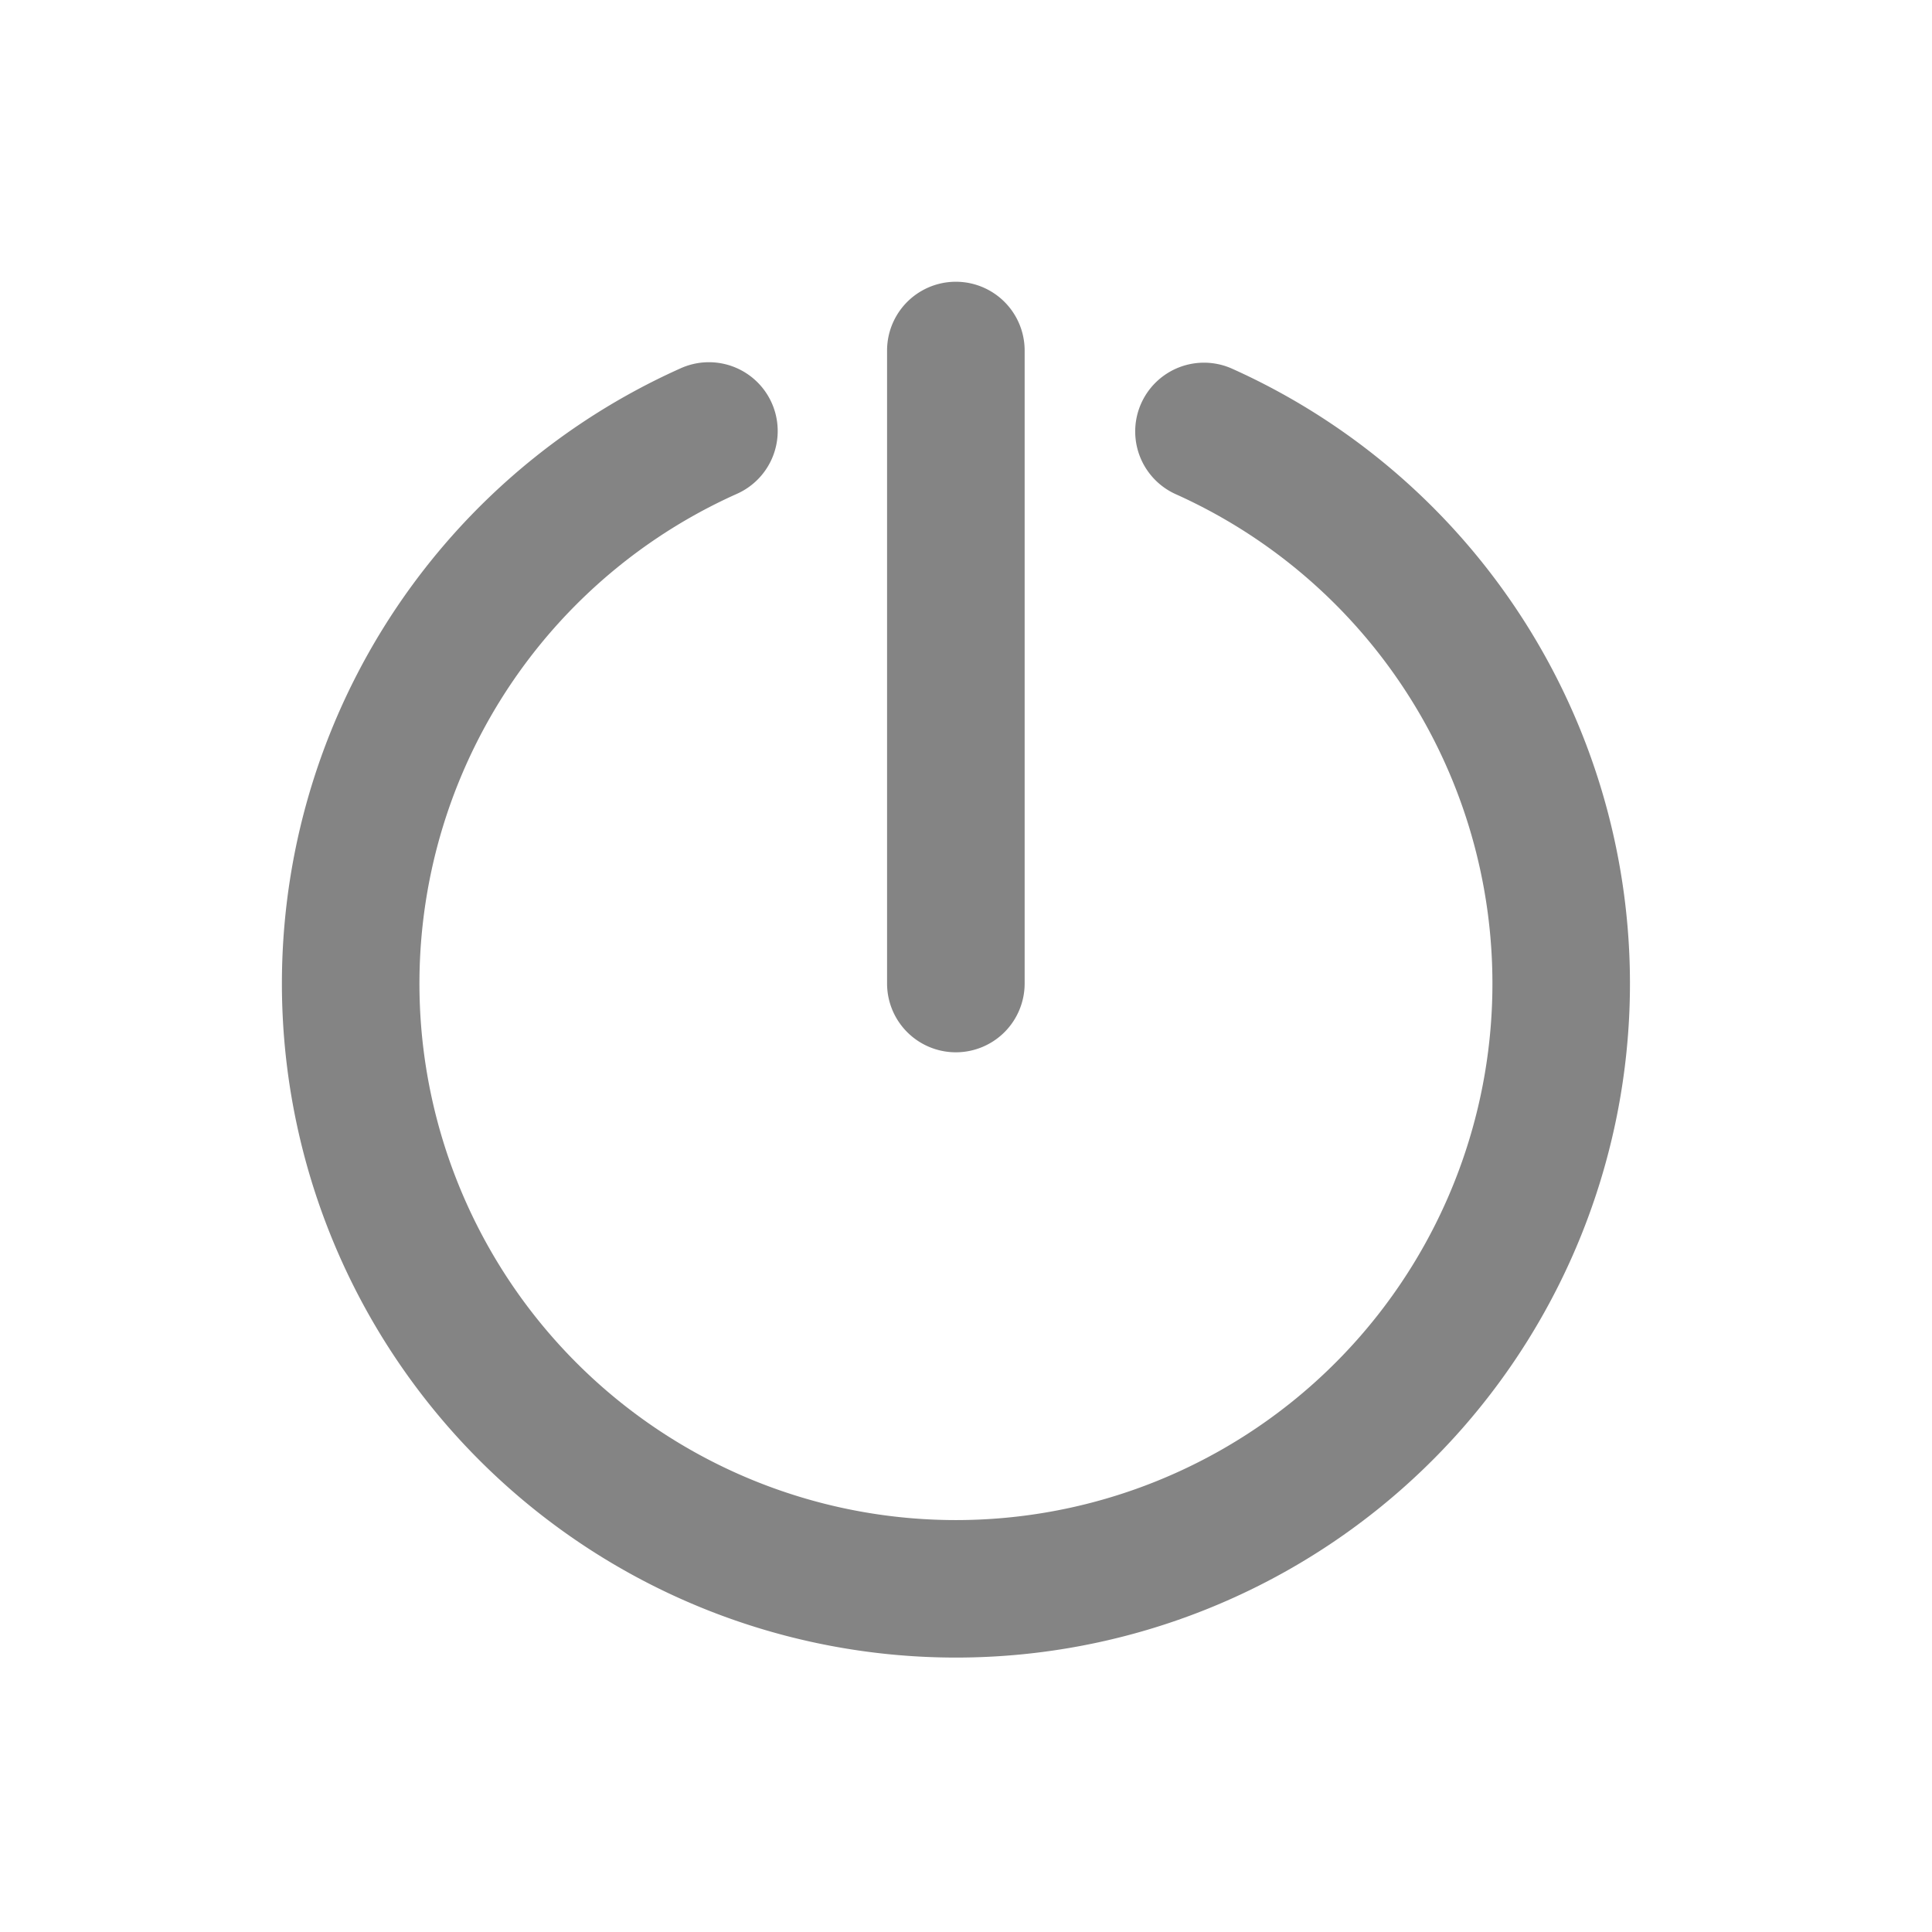 <svg id="Component_145_2" data-name="Component 145 – 2" xmlns="http://www.w3.org/2000/svg" width="48" height="48" viewBox="0 0 48 48">
  <rect id="Rectangle_4687" data-name="Rectangle 4687" width="48" height="48" fill="#848484" opacity="0"/>
  <g id="Group_17417" data-name="Group 17417" transform="translate(-14491.704 177.04)">
    <path id="Path_72317" data-name="Path 72317" d="M332.264,104.664a1.709,1.709,0,0,0,1.709-1.709V87.229a1.709,1.709,0,1,0-3.418,0v15.727A1.709,1.709,0,0,0,332.264,104.664Z" transform="translate(14183.188 -255.56)" fill="#848484"/>
    <path id="Path_72318" data-name="Path 72318" d="M183.038,108.484a1.709,1.709,0,0,0-1.4,3.118,13.329,13.329,0,1,1-10.9,0,1.709,1.709,0,1,0-1.4-3.118,16.746,16.746,0,1,0,13.7,0Z" transform="translate(14339.266 -276.369)" fill="#848484"/>
  </g>
</svg>
